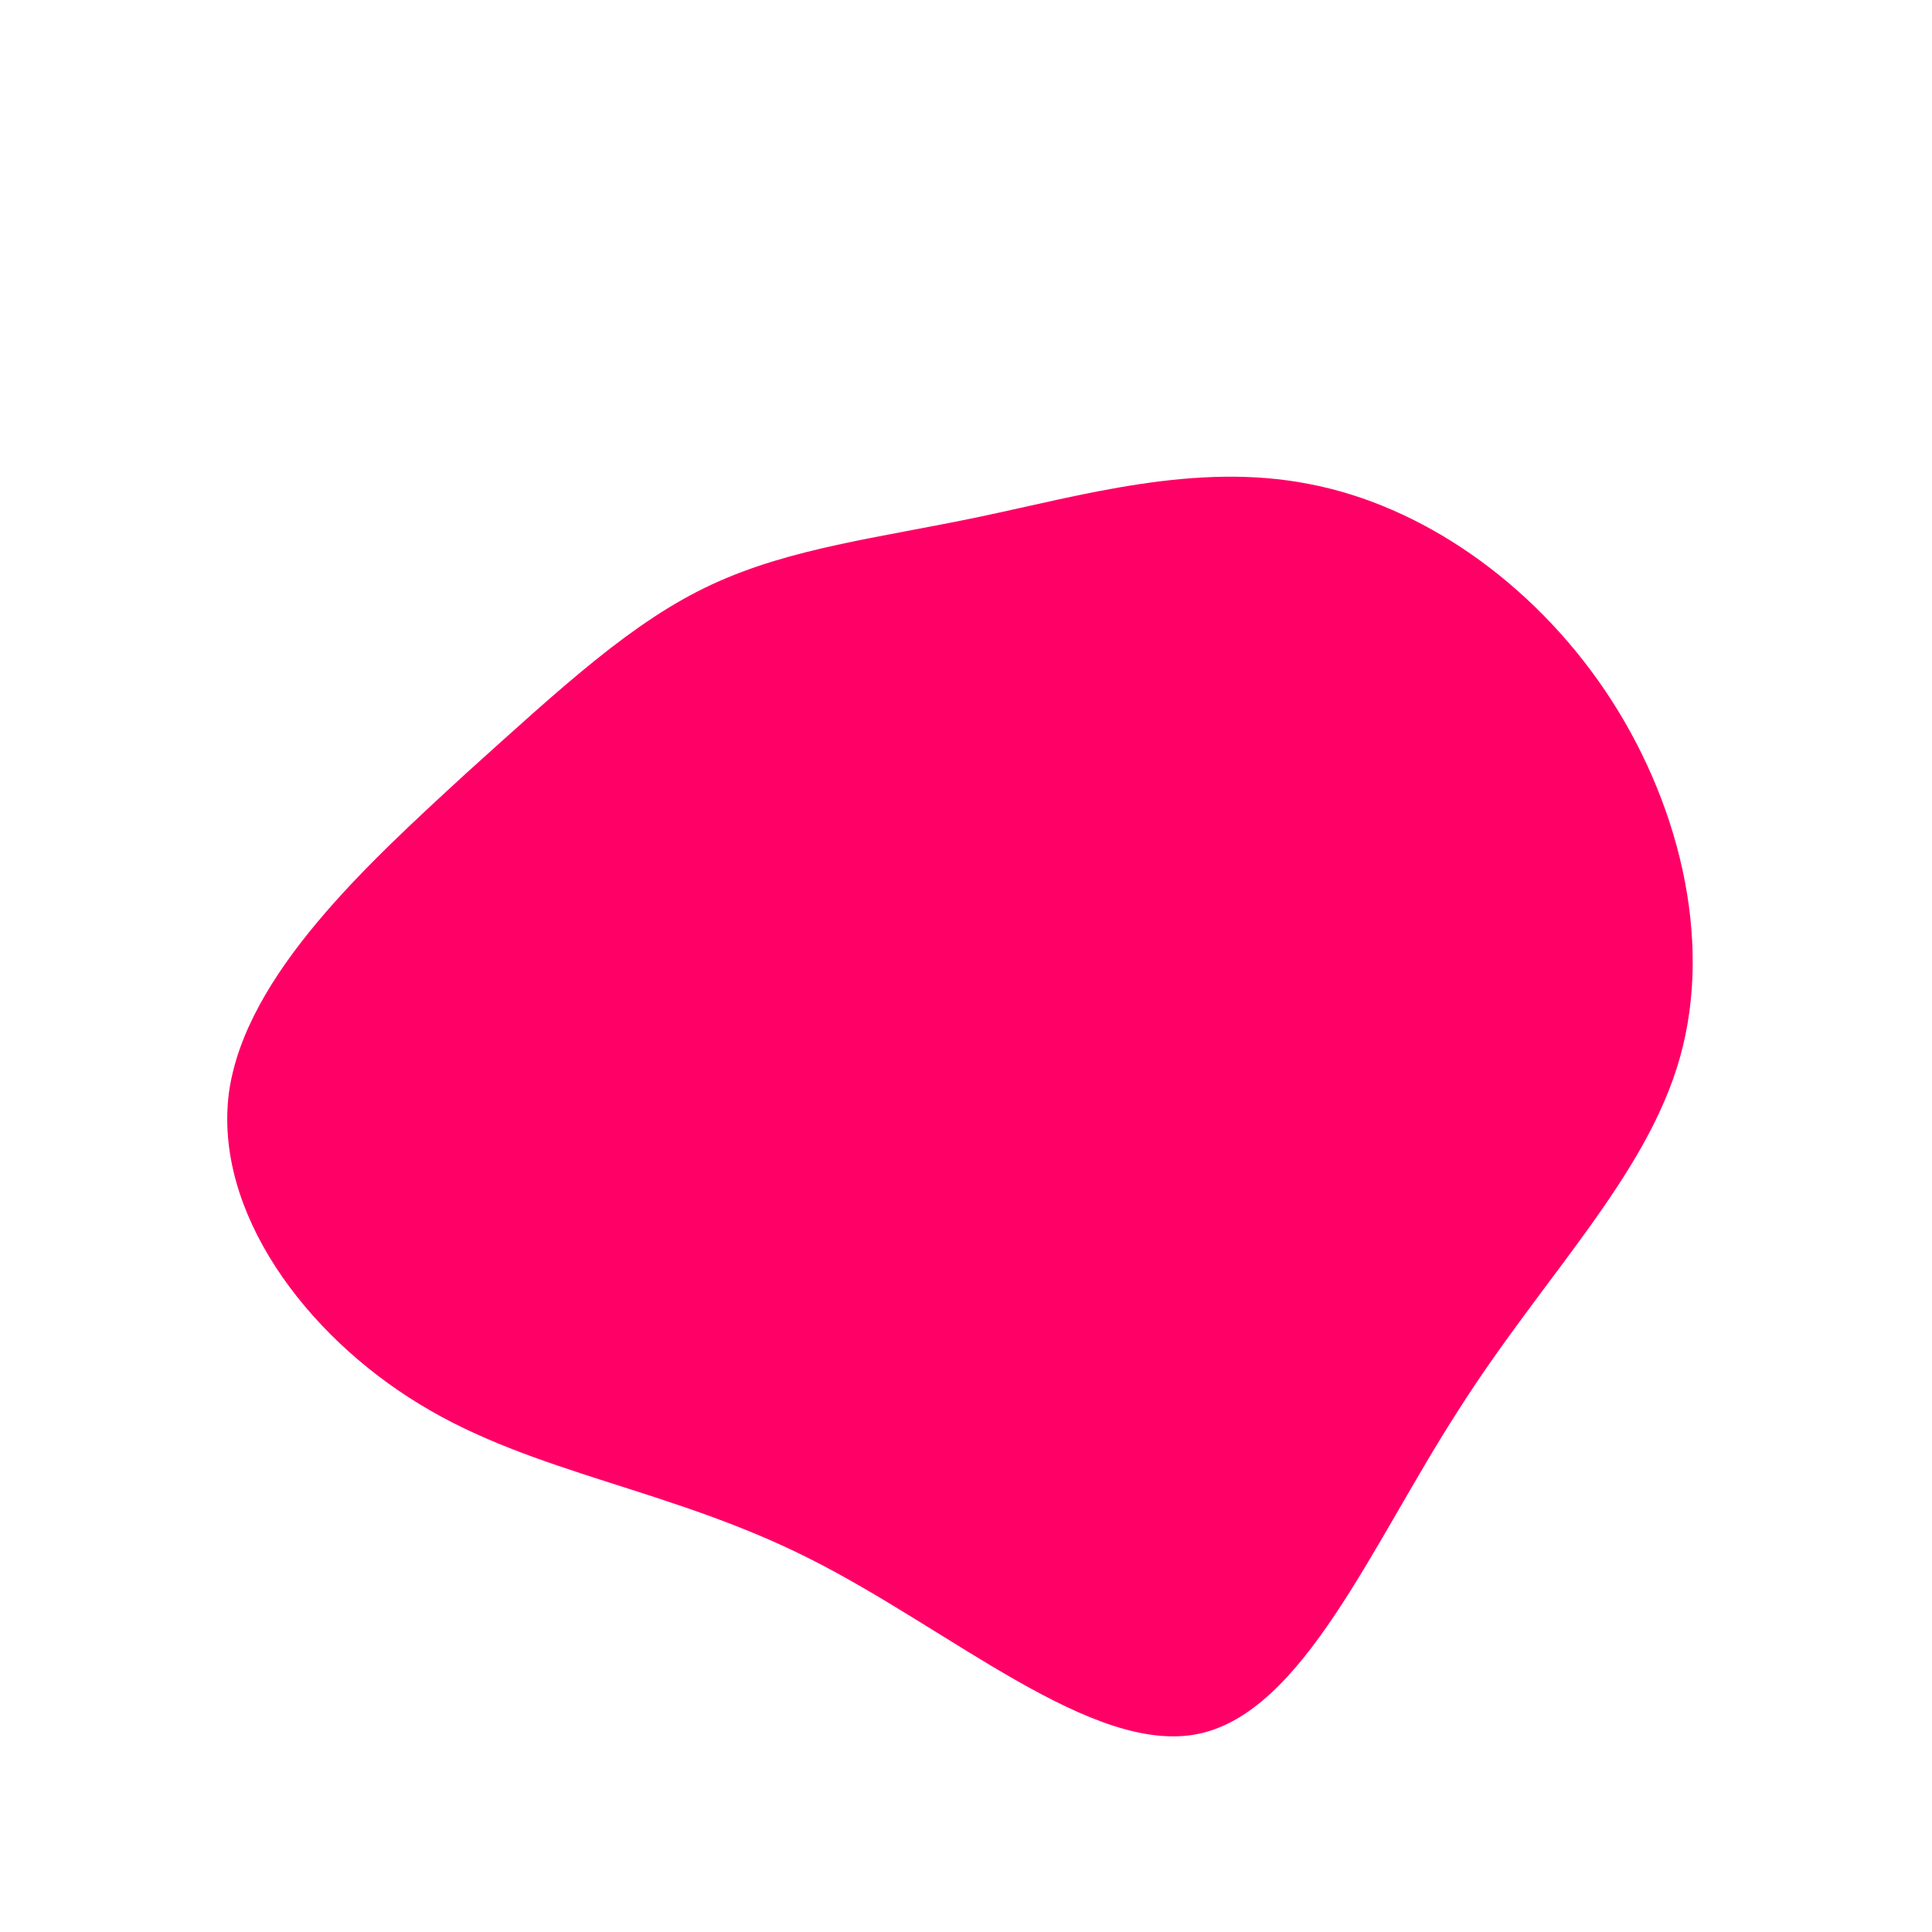 <svg xmlns="http://www.w3.org/2000/svg" viewBox="0 0 200 200"><path fill="#FF0066" d="M35.5,-49.9C47.1,-47.7,58.5,-39.8,66.1,-28.6C73.7,-17.4,77.4,-2.9,73.9,9.5C70.4,21.9,59.7,32.2,50.9,46.1C42,59.9,34.9,77.3,24,79.5C13.1,81.7,-1.6,68.7,-16.1,61.4C-30.5,54.1,-44.7,52.6,-56.5,45.4C-68.4,38.2,-77.9,25.4,-76.3,13.1C-74.6,0.9,-61.8,-10.7,-51.8,-19.9C-41.7,-29,-34.5,-35.7,-26.3,-39.5C-18.1,-43.3,-9.1,-44.3,1.4,-46.5C11.9,-48.7,23.8,-52.2,35.5,-49.9Z" transform="translate(100 100)"></path></svg>